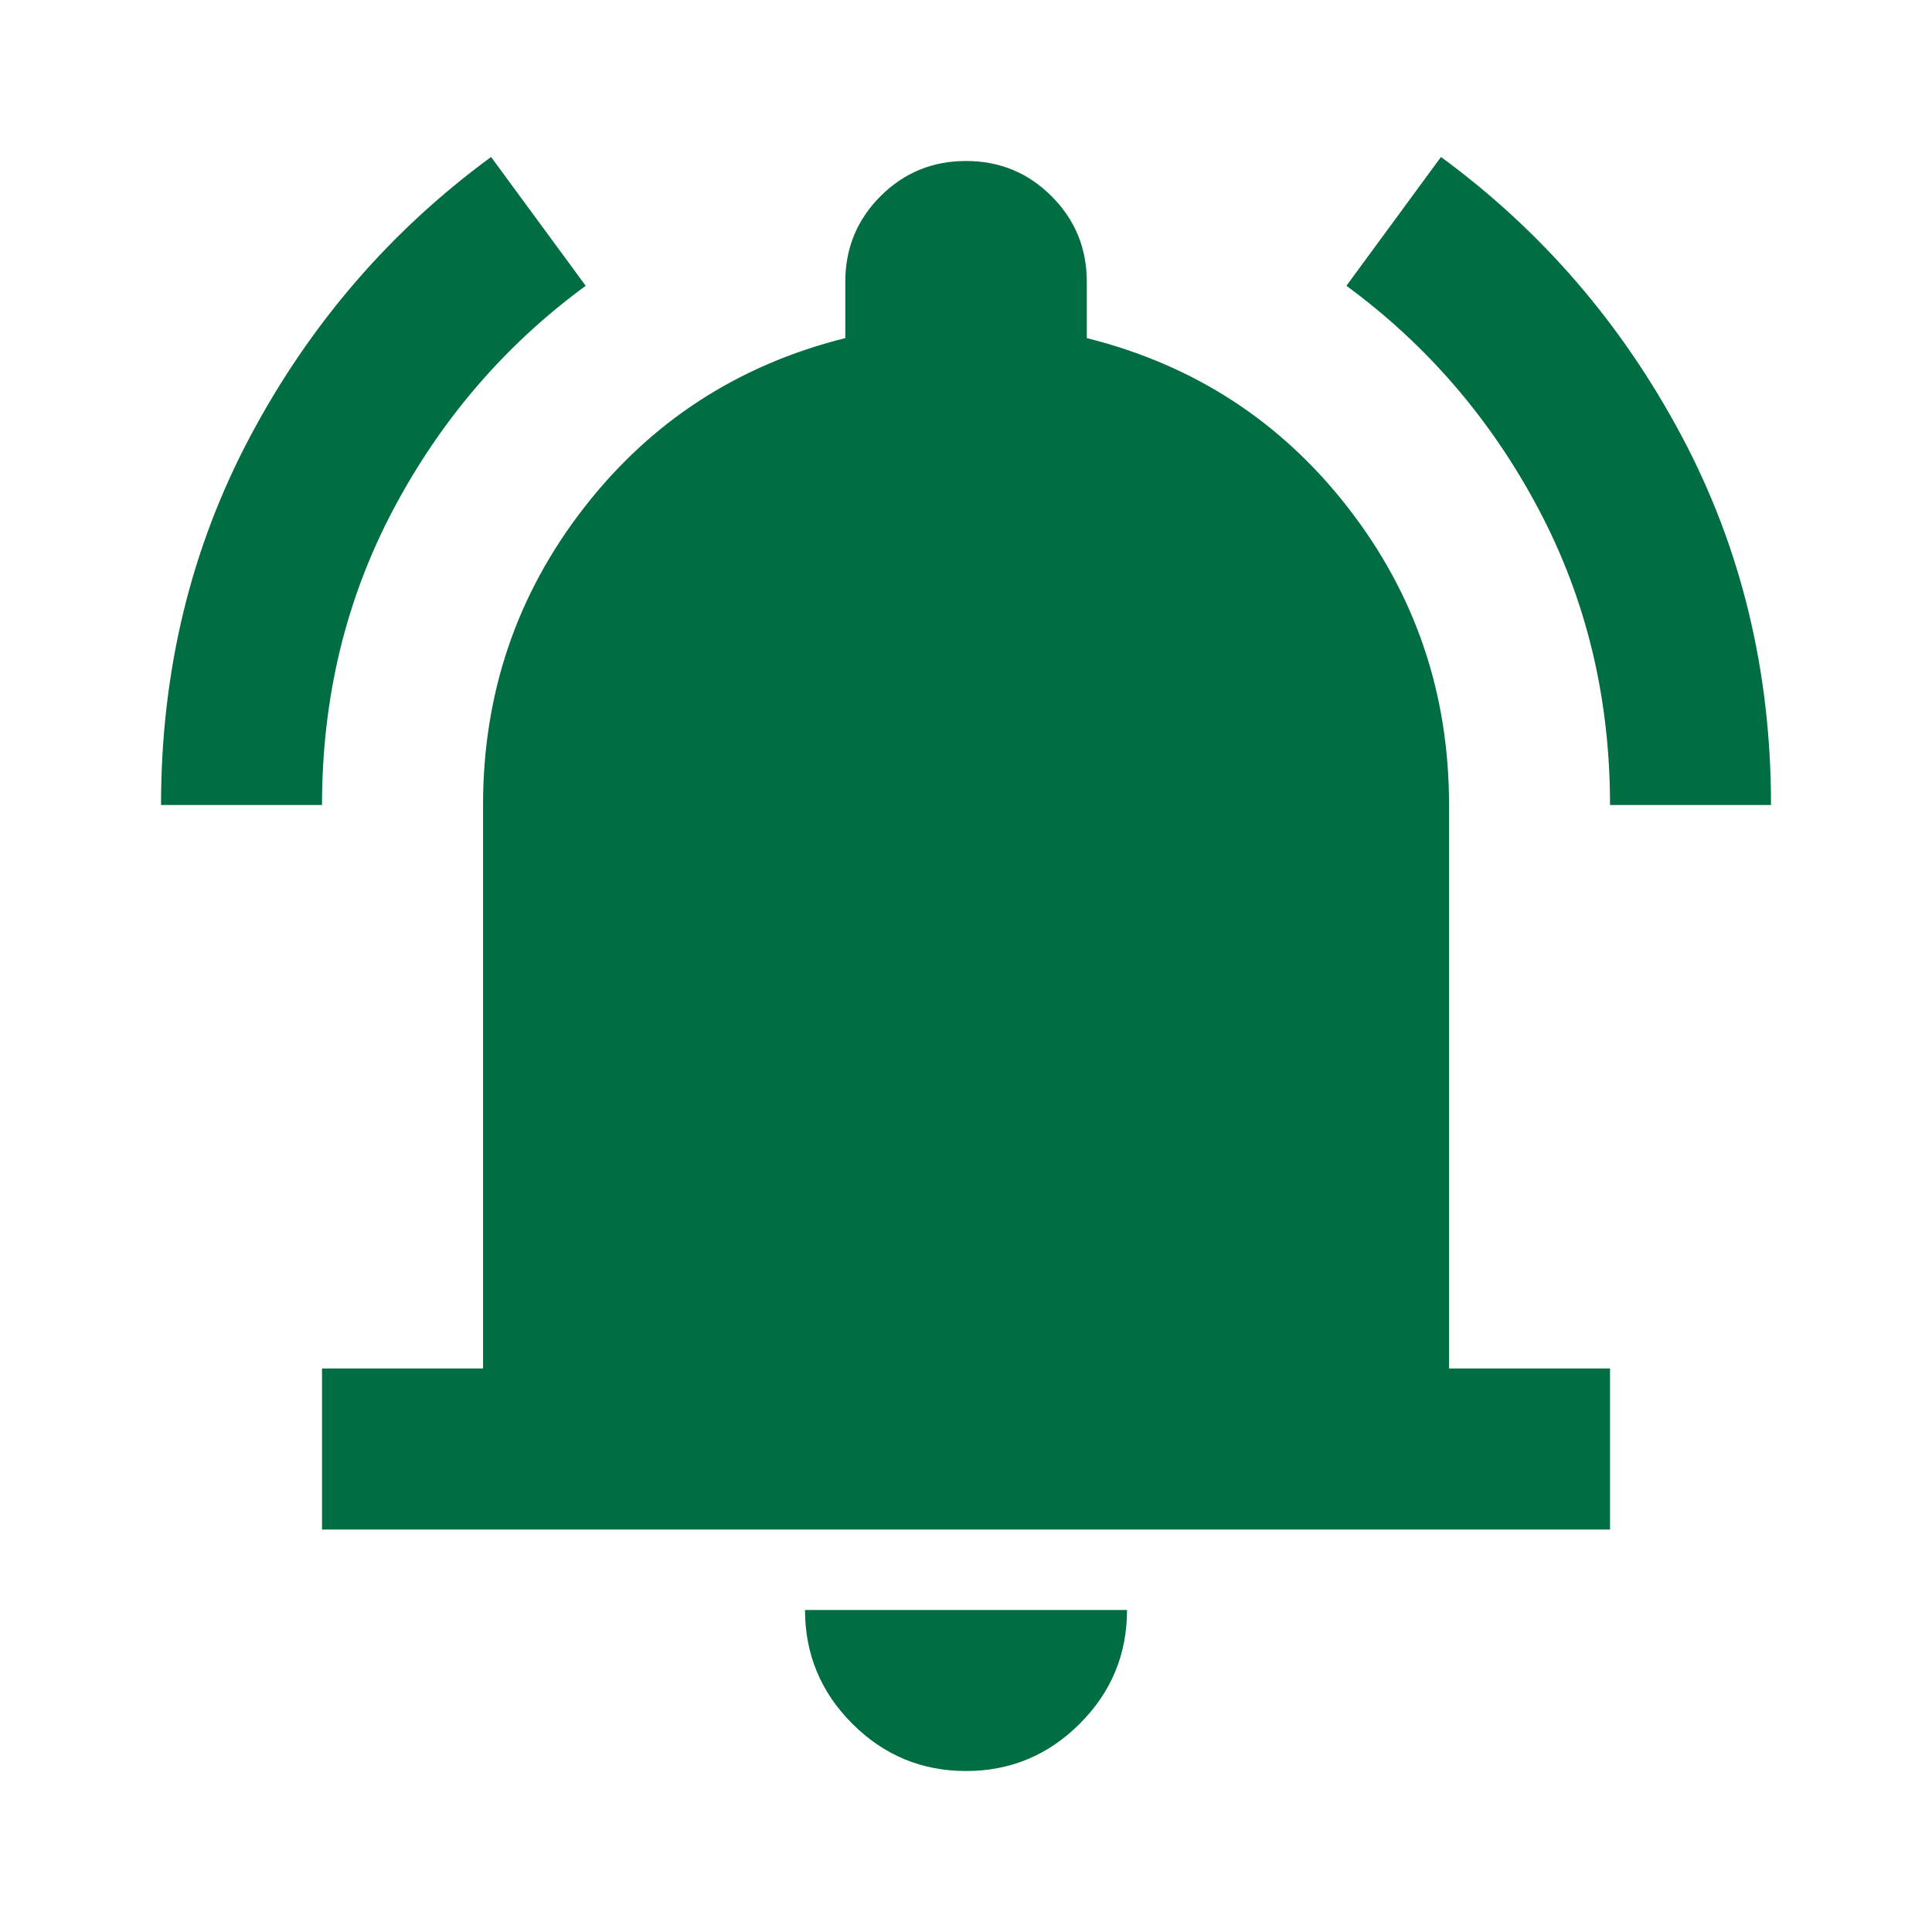 <svg width="40" height="40" viewBox="0 0 40 40" fill="none" xmlns="http://www.w3.org/2000/svg">
<path d="M6.667 31.667V28.333H10.001V16.667C10.001 14.361 10.695 12.312 12.084 10.521C13.473 8.729 15.278 7.556 17.501 7V5.833C17.501 5.139 17.744 4.549 18.23 4.062C18.716 3.576 19.306 3.333 20.001 3.333C20.695 3.333 21.285 3.576 21.771 4.062C22.258 4.549 22.501 5.139 22.501 5.833V7C24.723 7.556 26.528 8.729 27.917 10.521C29.306 12.312 30.001 14.361 30.001 16.667V28.333H33.334V31.667H6.667ZM20.001 36.667C19.084 36.667 18.299 36.34 17.646 35.688C16.994 35.035 16.667 34.25 16.667 33.333H23.334C23.334 34.25 23.008 35.035 22.355 35.688C21.702 36.34 20.917 36.667 20.001 36.667ZM3.334 16.667C3.334 13.889 3.952 11.34 5.188 9.021C6.424 6.701 8.084 4.778 10.167 3.25L12.126 5.917C10.459 7.139 9.133 8.681 8.146 10.542C7.16 12.403 6.667 14.444 6.667 16.667H3.334ZM33.334 16.667C33.334 14.444 32.841 12.403 31.855 10.542C30.869 8.681 29.542 7.139 27.876 5.917L29.834 3.25C31.917 4.778 33.577 6.701 34.813 9.021C36.049 11.34 36.667 13.889 36.667 16.667H33.334Z" fill="#006D43"/>
</svg>
